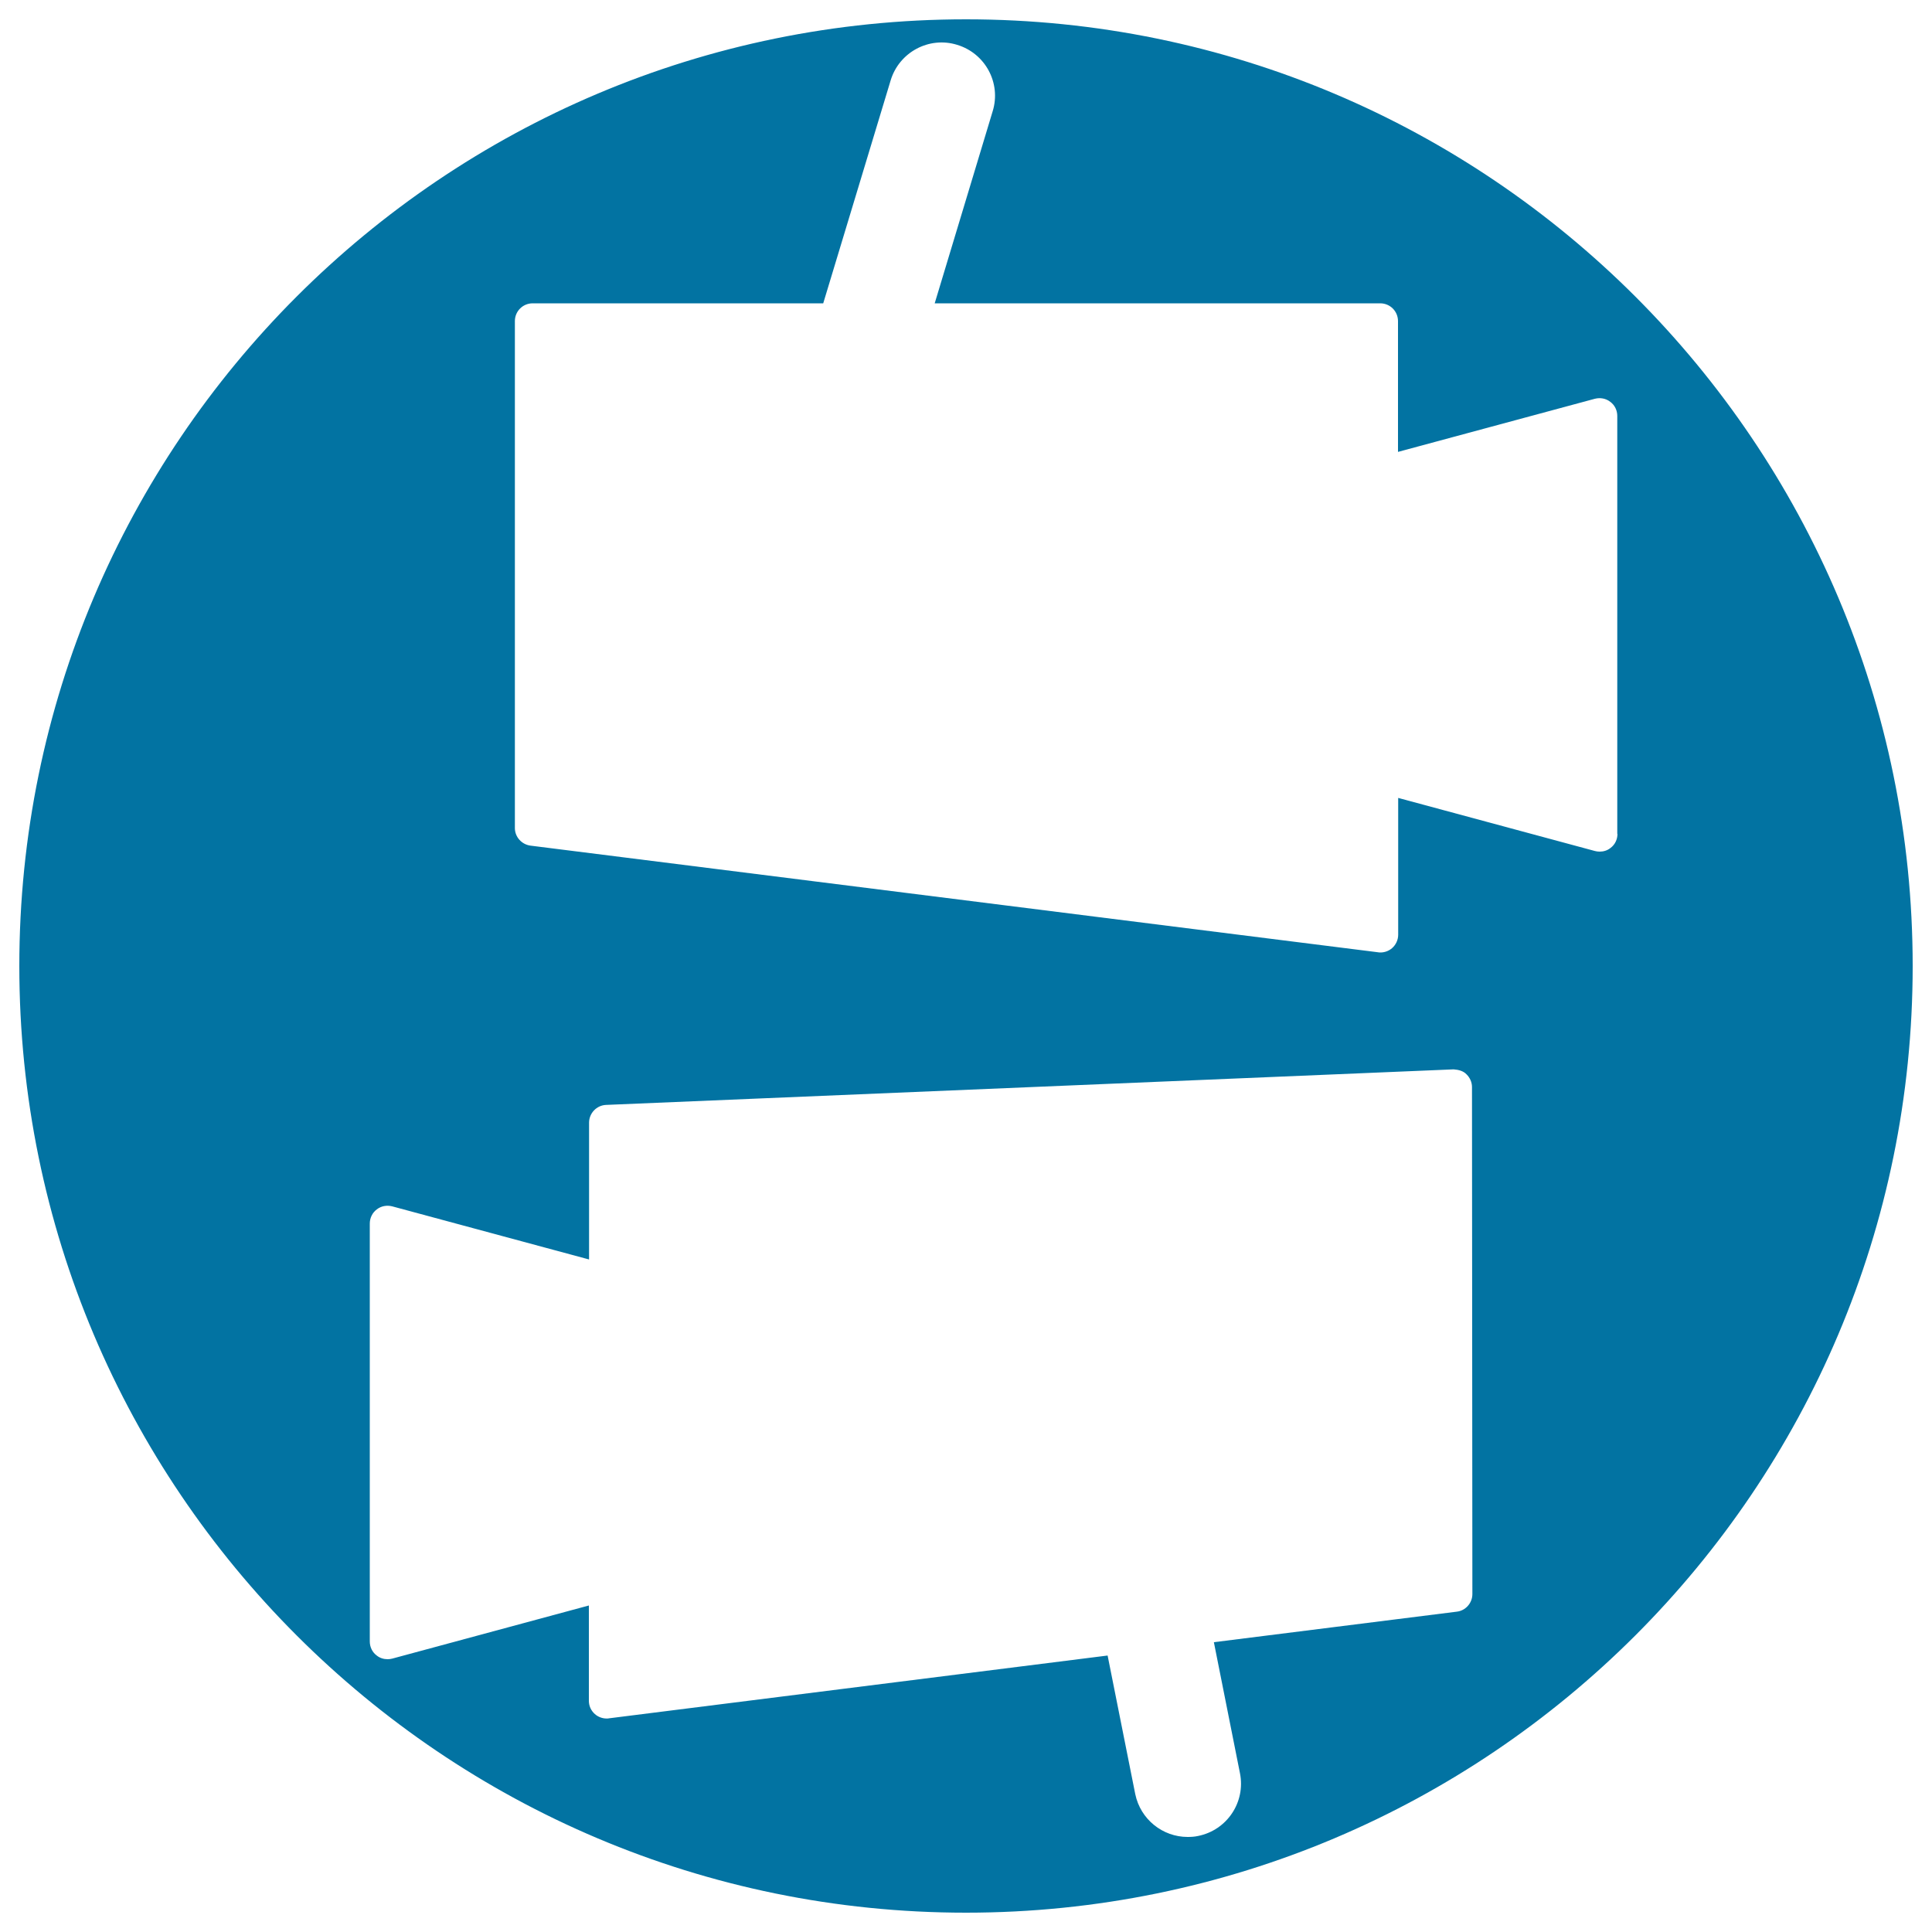 <svg xmlns="http://www.w3.org/2000/svg" viewBox="0 0 1000 1000" style="fill:#0273a2">
<title>Surveillance Cameras In A Circle SVG icon</title>
<g><g><path d="M500,10C229.4,10,10,229.4,10,500c0,270.6,219.4,490,490,490c270.6,0,490-219.4,490-490C990,229.4,770.6,10,500,10z M762.1,825.1c0,4.6-3.5,8.6-8.1,9.1L628.3,850l13.5,67.8c3,15-6.7,29.5-21.7,32.5c-1.8,0.4-3.6,0.5-5.4,0.5c-12.9,0-24.4-9.1-27.1-22.2l-14.3-71.7l-258.1,32.5c-0.4,0.1-0.8,0.1-1.2,0.1c-2.2,0-4.4-0.8-6.1-2.3c-2-1.8-3.1-4.2-3.1-6.9V831L203,858.5c-0.8,0.2-1.6,0.3-2.4,0.3c-2,0-4-0.6-5.6-1.9c-2.3-1.7-3.6-4.4-3.6-7.3V633.3c0-2.8,1.3-5.6,3.6-7.3c2.3-1.8,5.2-2.3,8-1.6l101.9,27.5v-70.8c0-4.9,3.9-9,8.8-9.2l438.7-18.4c2.6,0.2,5,0.8,6.7,2.6c1.8,1.8,2.8,4.1,2.8,6.6L762.1,825.1L762.1,825.1L762.1,825.1z M837.2,431.6c0,2.9-1.3,5.6-3.6,7.3c-1.6,1.3-3.6,1.9-5.6,1.9c-0.8,0-1.6-0.1-2.4-0.3L723.7,413v70.8c0,2.7-1.2,5.2-3.1,6.9c-1.7,1.5-3.9,2.3-6.1,2.3c-0.4,0-0.8,0-1.2-0.1l-438.7-55.2c-4.6-0.6-8.1-4.5-8.1-9.1V166.2c0-5.1,4.1-9.2,9.2-9.2h150.4l34.9-115.4c4.4-14.6,19.9-22.9,34.4-18.4c14.6,4.4,22.9,19.8,18.4,34.4l-30,99.4h230.6c5.1,0,9.2,4.1,9.2,9.2v67.7l101.9-27.5c2.8-0.7,5.7-0.2,8,1.6c2.3,1.7,3.6,4.4,3.6,7.3V431.6L837.2,431.6z"/></g></g>
</svg>